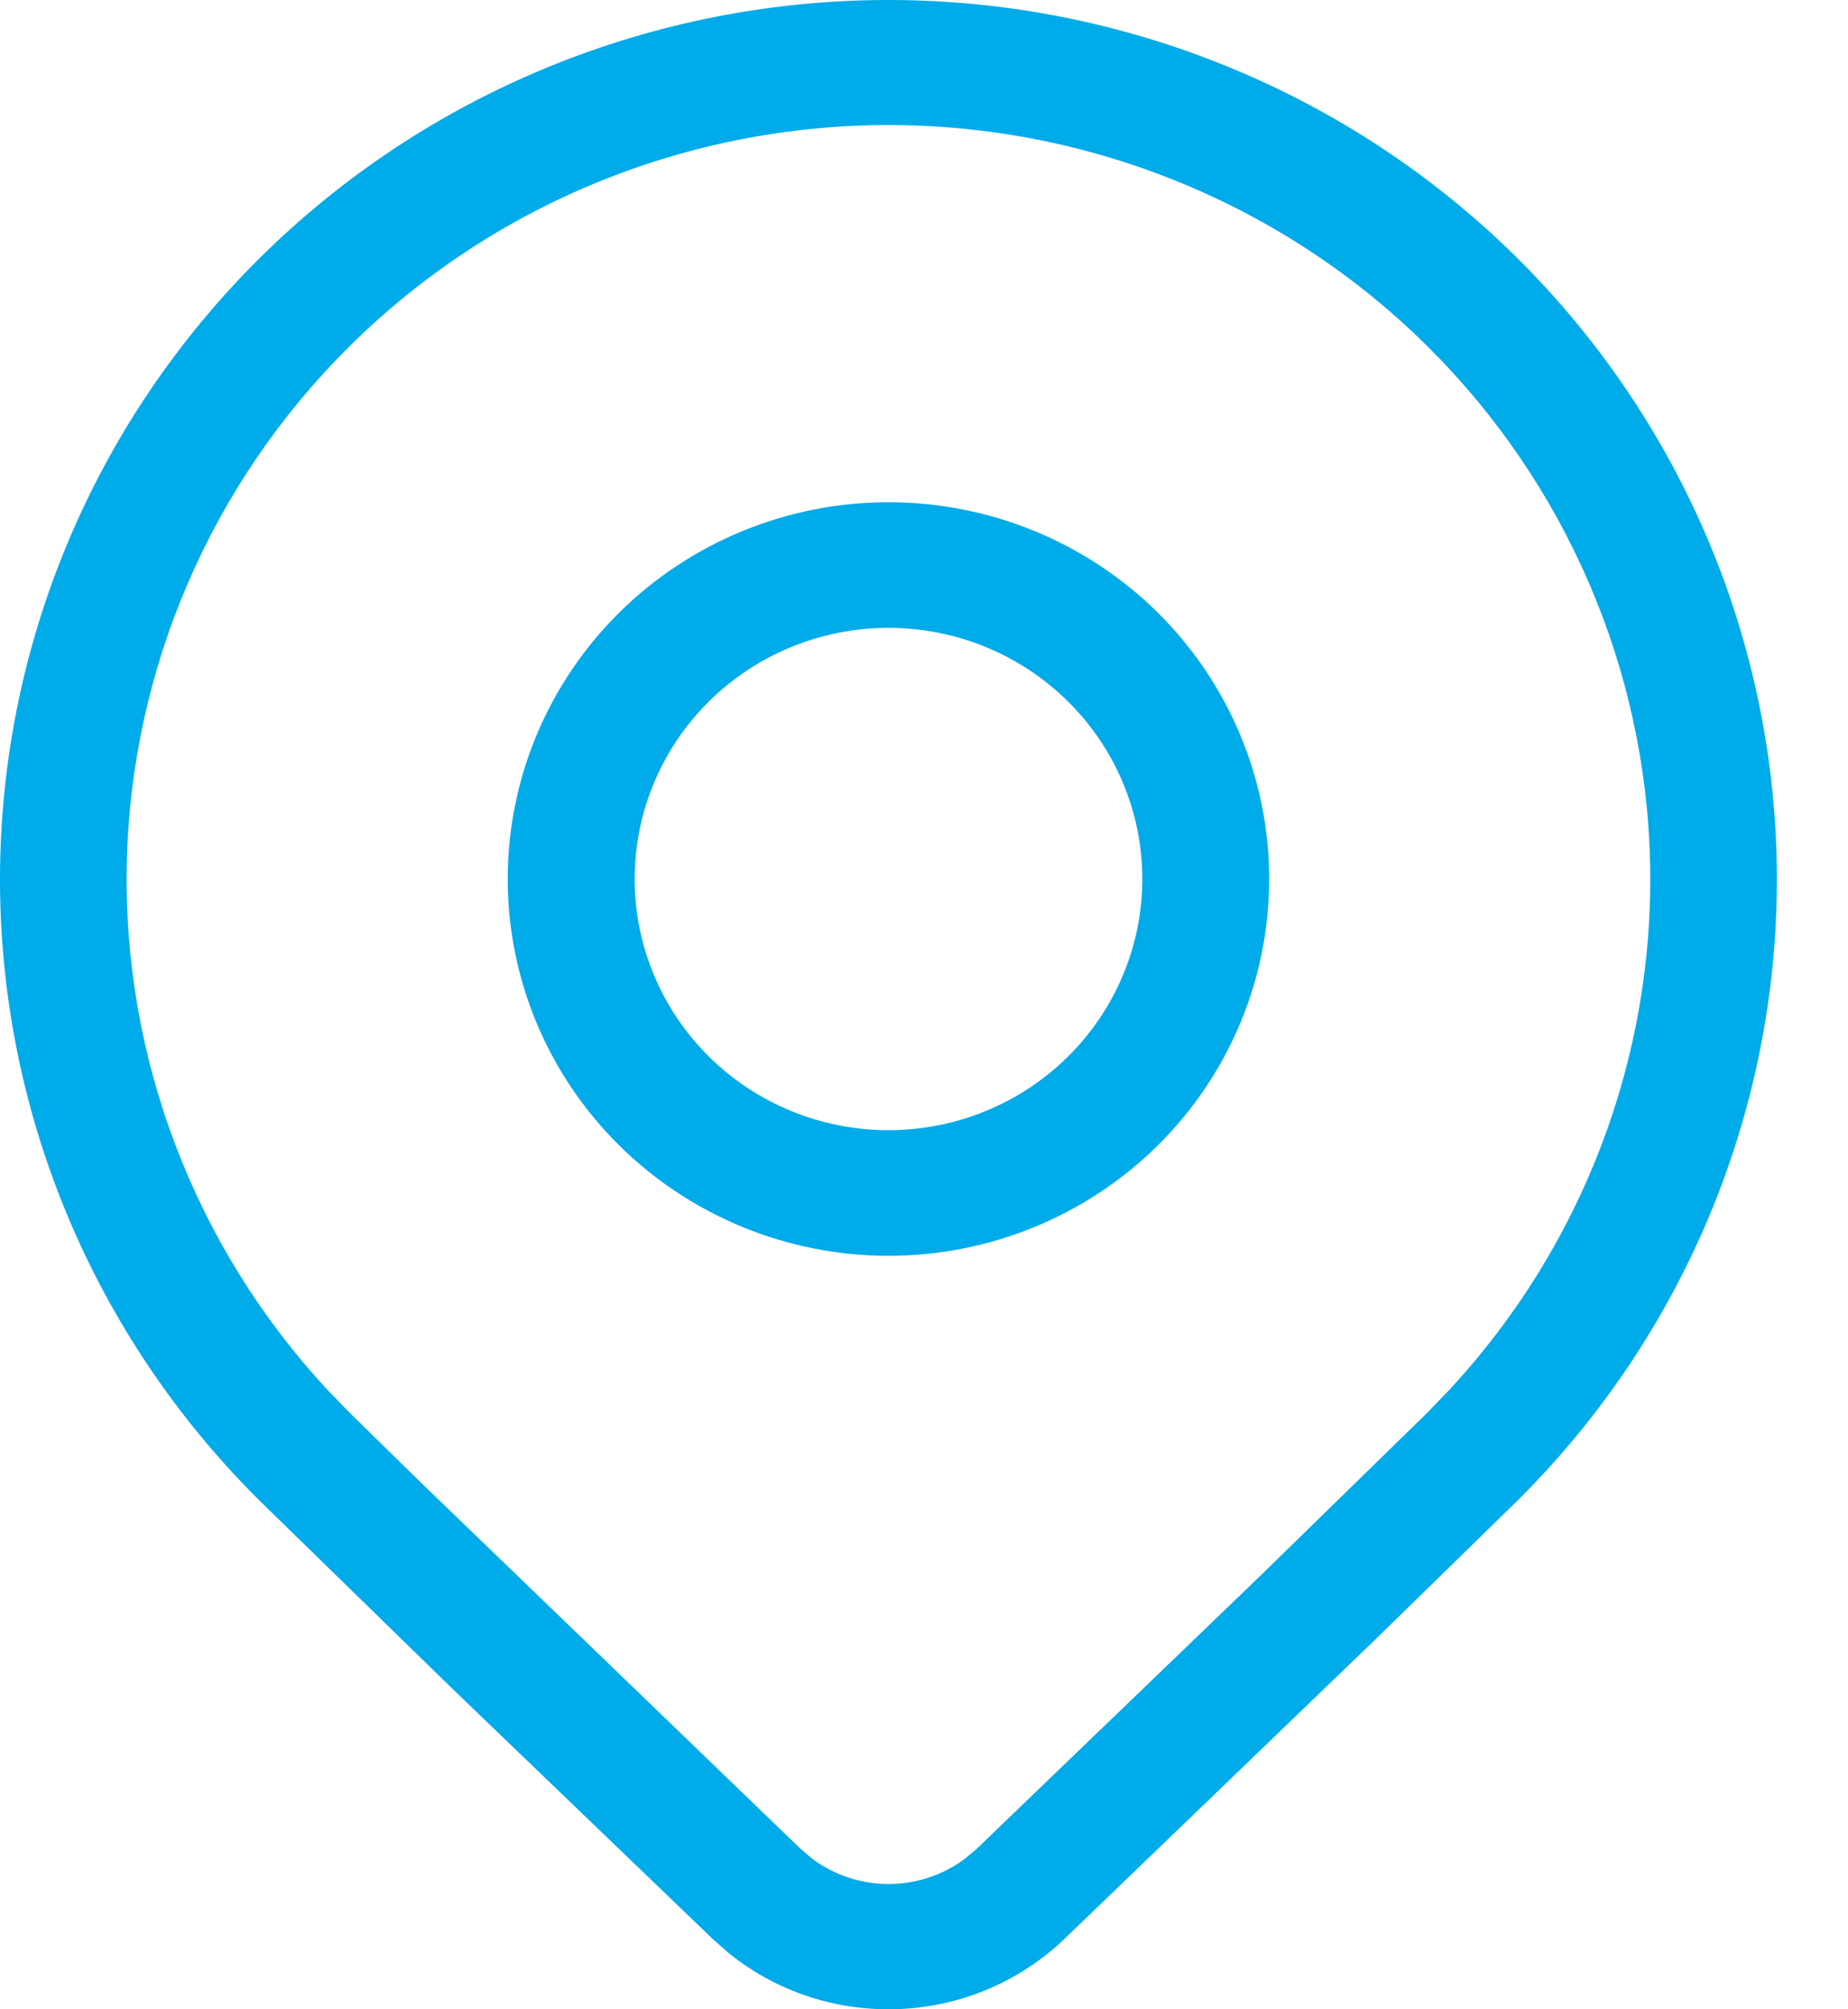 <?xml version="1.0" encoding="UTF-8"?> <svg xmlns="http://www.w3.org/2000/svg" width="23" height="25" viewBox="0 0 23 25" fill="none"><path d="M15.796 10.937C15.796 12.18 15.297 13.373 14.409 14.252C13.52 15.131 12.315 15.625 11.058 15.625C9.801 15.625 8.596 15.131 7.707 14.252C6.818 13.373 6.319 12.18 6.319 10.937C6.319 9.694 6.818 8.502 7.707 7.622C8.596 6.743 9.801 6.249 11.058 6.249C12.315 6.249 13.52 6.743 14.409 7.622C15.297 8.502 15.796 9.694 15.796 10.937ZM14.217 10.937C14.217 10.108 13.884 9.313 13.291 8.727C12.699 8.141 11.896 7.812 11.058 7.812C10.22 7.812 9.416 8.141 8.824 8.727C8.231 9.313 7.899 10.108 7.899 10.937C7.899 11.766 8.231 12.561 8.824 13.147C9.416 13.733 10.22 14.062 11.058 14.062C11.896 14.062 12.699 13.733 13.291 13.147C13.884 12.561 14.217 11.766 14.217 10.937ZM18.877 18.68C20.95 16.627 22.115 13.844 22.115 10.942C22.115 8.04 20.95 5.257 18.877 3.204C17.85 2.188 16.631 1.382 15.289 0.833C13.948 0.283 12.51 0 11.058 0C9.606 0 8.168 0.283 6.826 0.833C5.485 1.382 4.266 2.188 3.239 3.204C1.165 5.257 0 8.04 0 10.942C0 13.844 1.165 16.627 3.239 18.68L5.641 21.022L8.868 24.123L9.078 24.308C10.303 25.289 12.095 25.227 13.249 24.123L17.095 20.42L18.877 18.68ZM4.352 4.306C5.233 3.434 6.278 2.742 7.428 2.271C8.579 1.799 9.812 1.556 11.058 1.556C12.303 1.556 13.536 1.799 14.687 2.271C15.838 2.742 16.883 3.434 17.763 4.306C19.491 6.018 20.485 8.324 20.537 10.743C20.589 13.162 19.695 15.507 18.041 17.29L17.763 17.578L15.676 19.616L12.154 23.005L12.005 23.13C11.732 23.332 11.399 23.442 11.057 23.441C10.716 23.441 10.383 23.331 10.11 23.128L9.963 23.003L5.256 18.464L4.352 17.578L4.074 17.292C2.421 15.509 1.527 13.164 1.578 10.744C1.63 8.325 2.624 6.018 4.352 4.306Z" fill="#00ABE9"></path></svg> 